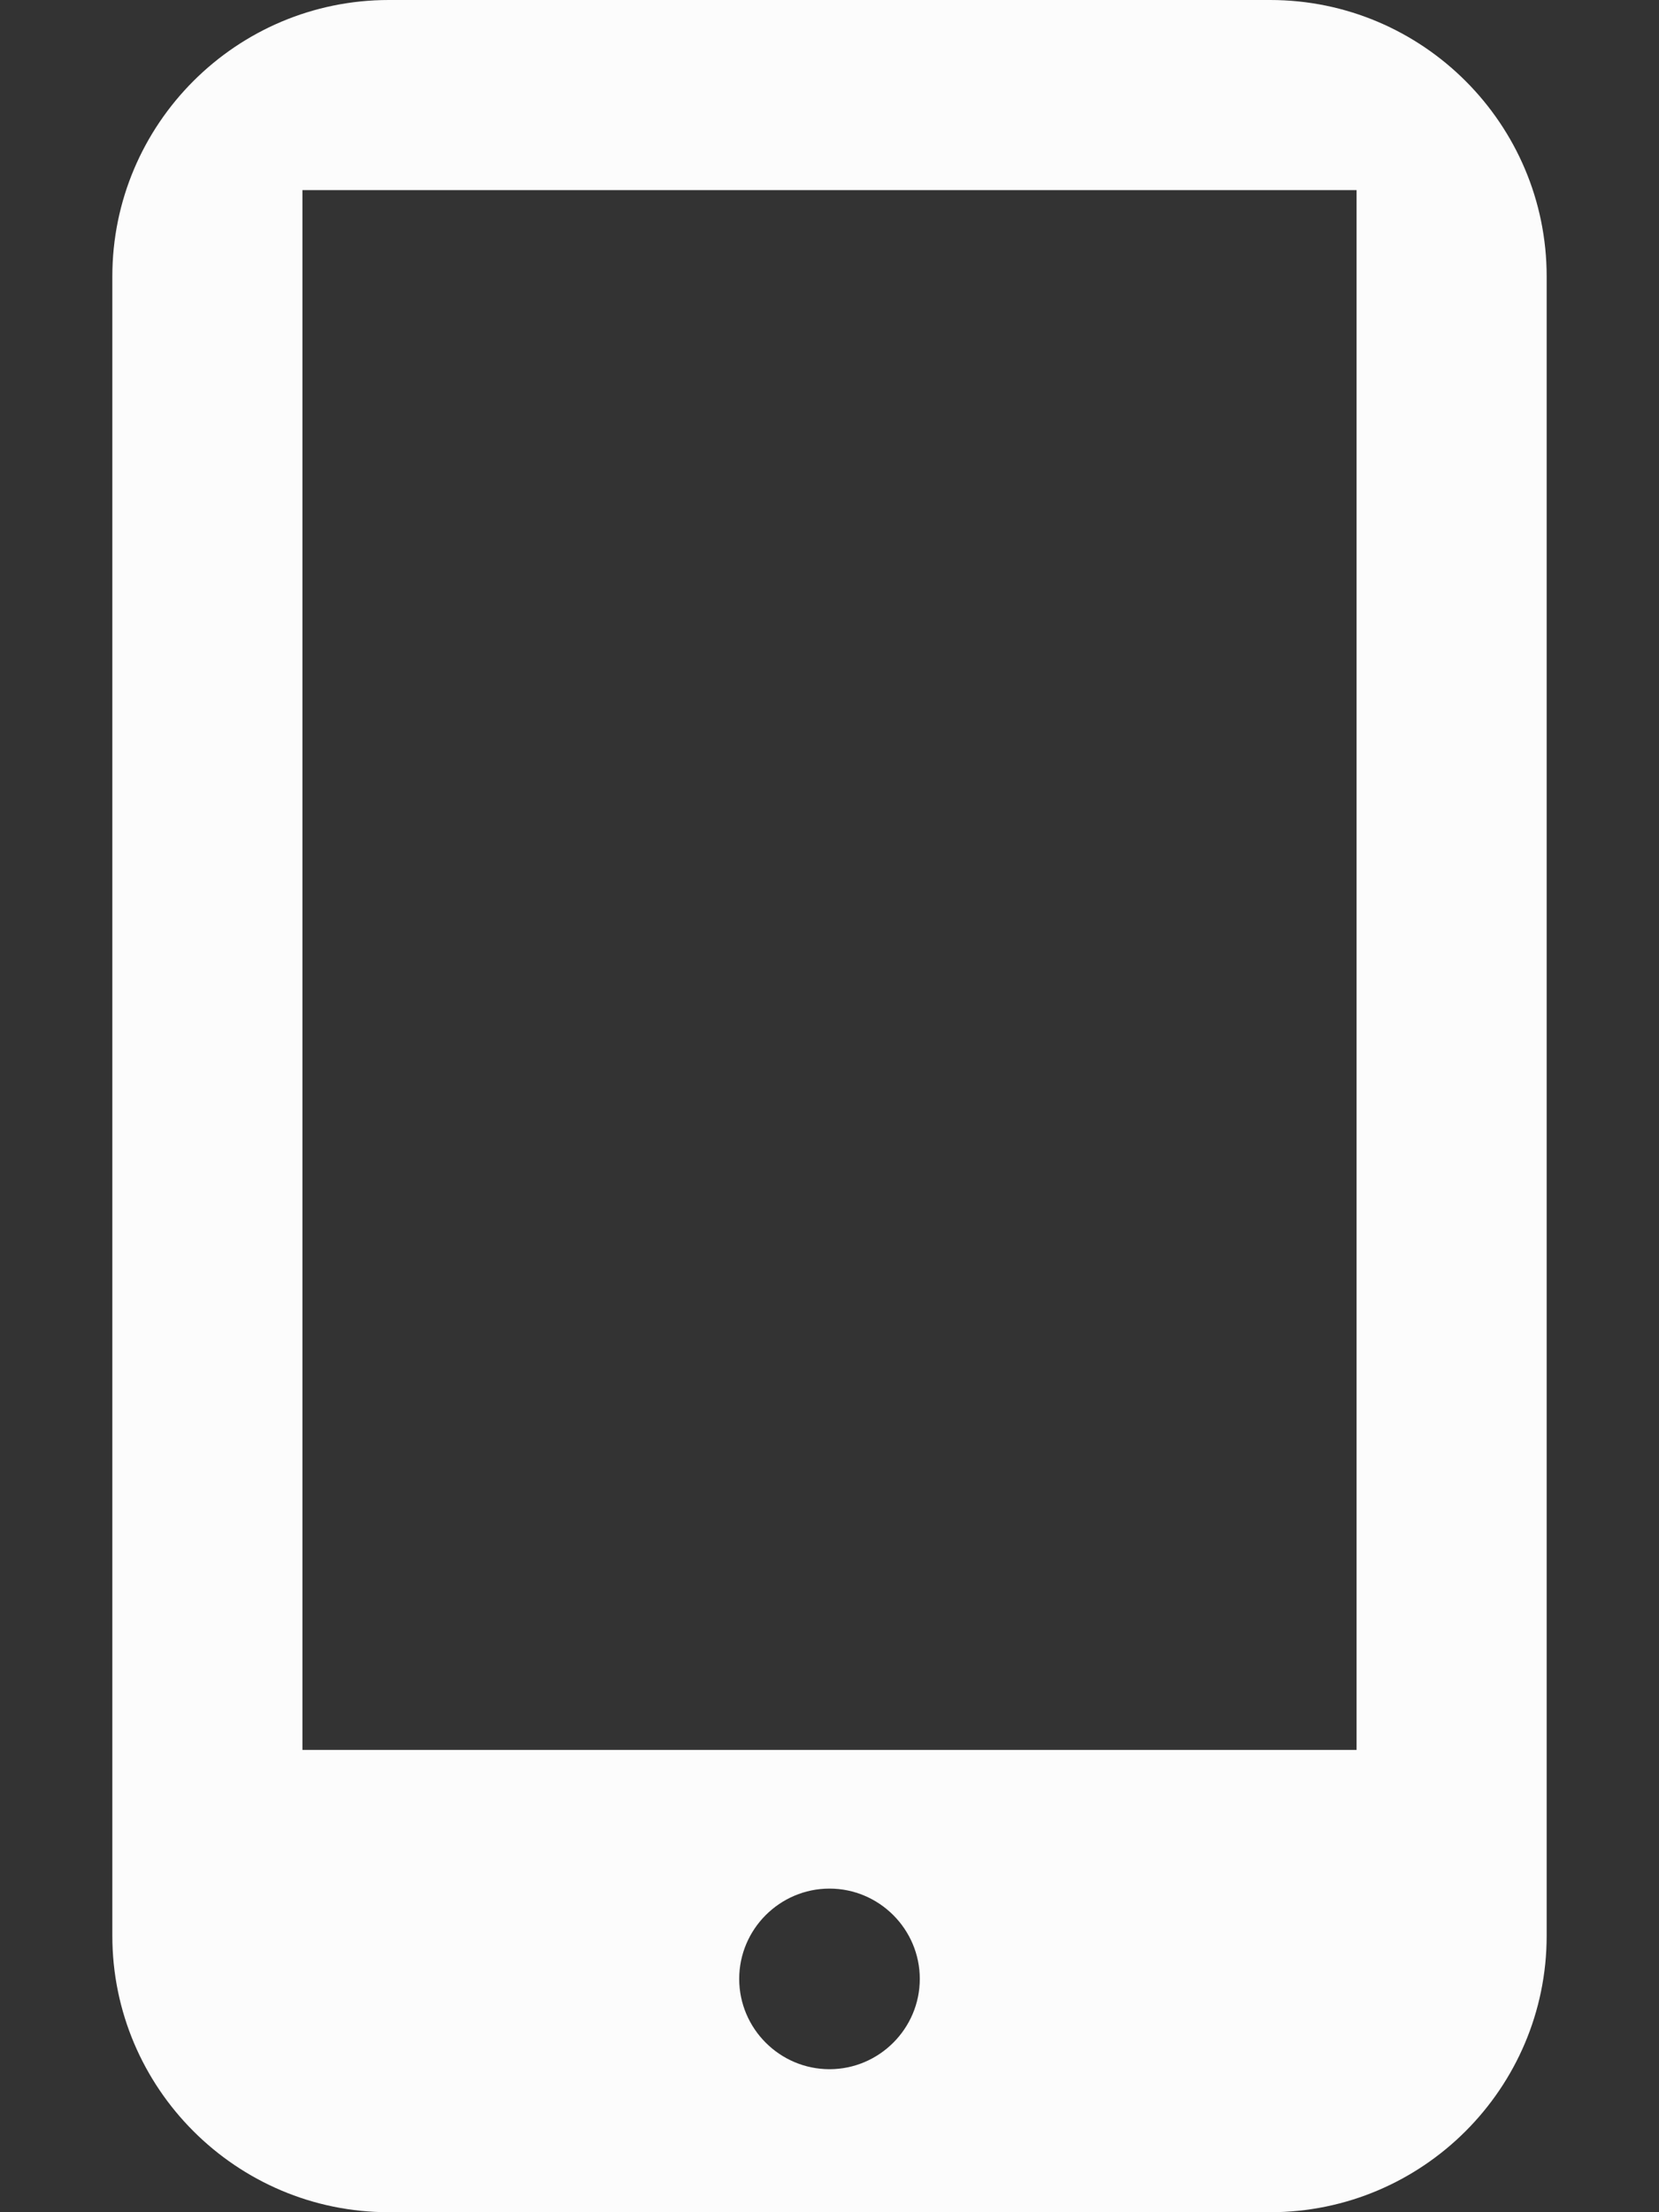 <?xml version="1.0" encoding="UTF-8"?>
<svg id="Capa_1" xmlns="http://www.w3.org/2000/svg" version="1.1" viewBox="0 0 384 512">
  <rect x="0" y="0" width="384" height="512" fill="#333333" stroke="none"/>
  <!-- Generator: Adobe Illustrator 29.2.1, SVG Export Plug-In . SVG Version: 2.1.0 Build 116)  -->
  <defs>
    <style>
      .st0 {
        fill: #fcfcfc;
      }
    </style>
  </defs>
  <path class="st0" d="M26,64C26,28.7,54.7,0,90,0h204C329.3,0,358,28.7,358,64v384c0,35.3-28.7,64-64,64H90c-35.3,0-64-28.7-64-64V64ZM212.9,458c0-11.5-9.4-20.9-20.9-20.9s-20.9,9.4-20.9,20.9,9.4,20.9,20.9,20.9,20.9-9.4,20.9-20.9ZM314,44H70v361h244V44Z"/>
</svg>